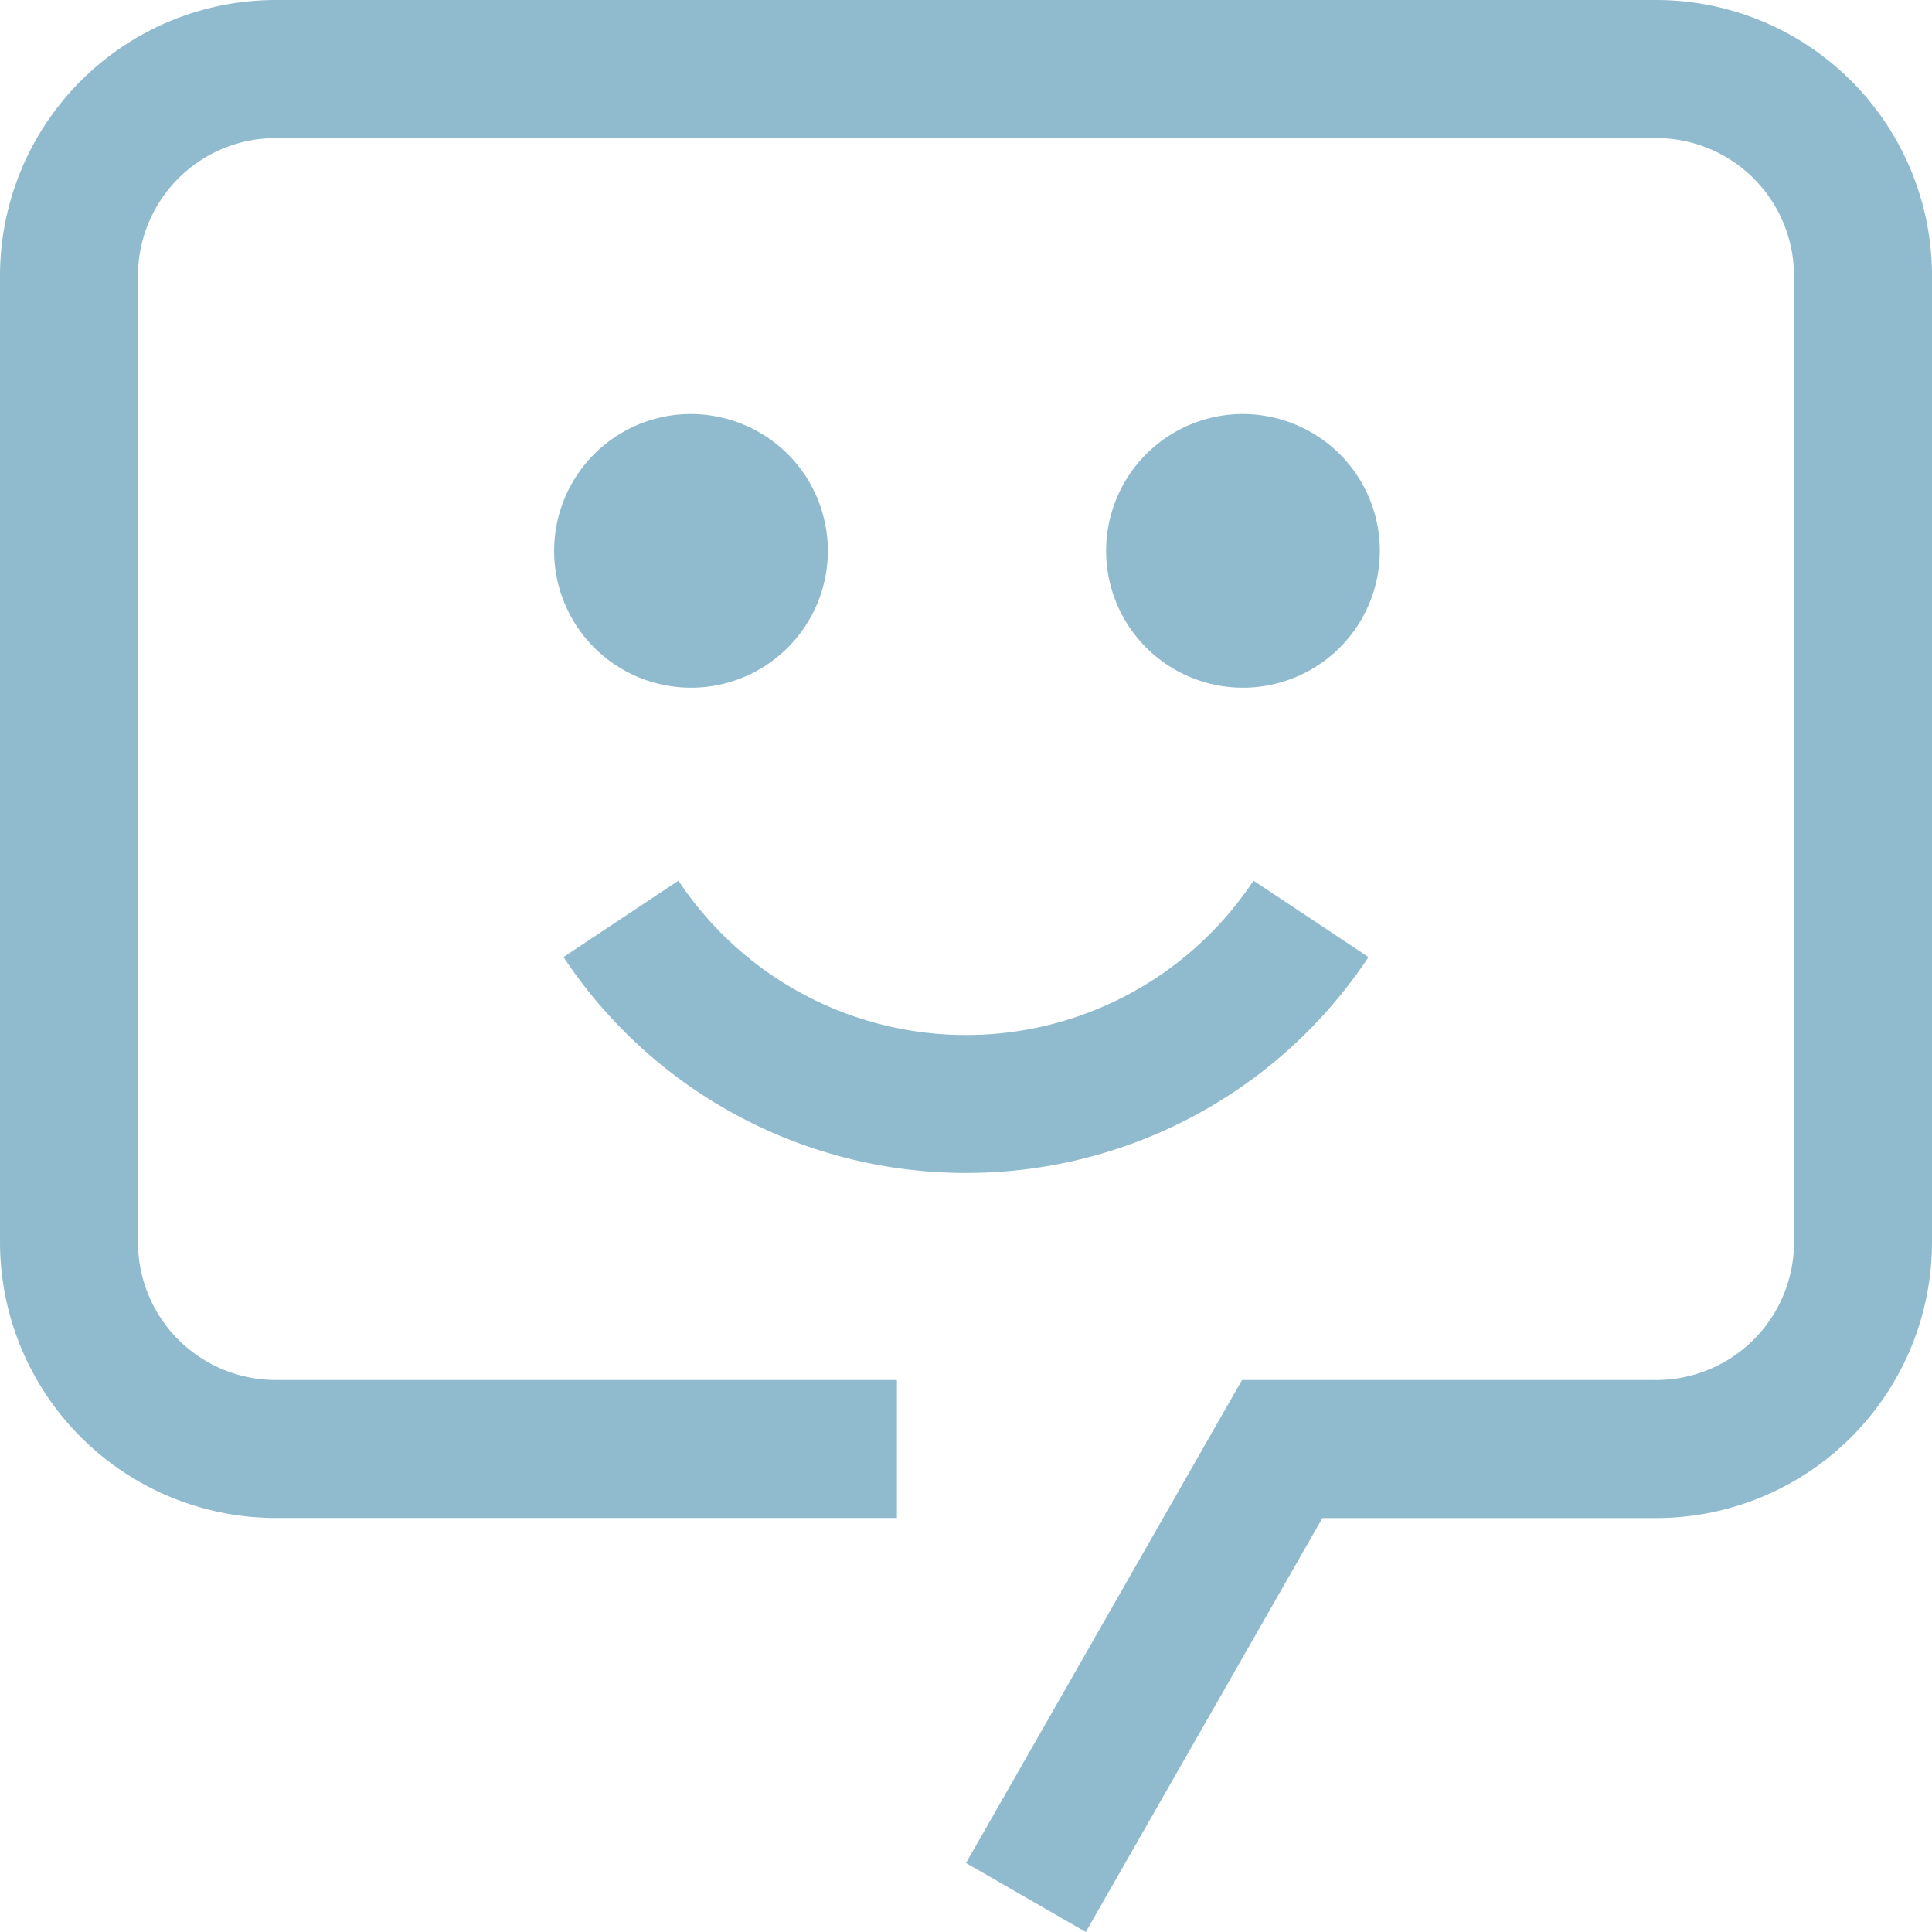 <svg id="chat-bot" xmlns="http://www.w3.org/2000/svg" width="24" height="24" viewBox="0 0 24 24">
  <path id="Path_122" data-name="Path 122" d="M16.438,20.24a5.992,5.992,0,0,1-5-2.682l1.428-.949a4.286,4.286,0,0,0,7.144,0l1.428.949A5.992,5.992,0,0,1,16.438,20.24Z" transform="translate(-4.438 -5.669)" fill="#90bbce"/>
  <path id="Path_123" data-name="Path 123" d="M21.964,9a1.7,1.7,0,1,0,1.217.5A1.714,1.714,0,0,0,21.964,9Z" transform="translate(-6.536 -3.857)" fill="#90bbce"/>
  <path id="Path_124" data-name="Path 124" d="M12.964,9a1.7,1.7,0,1,0,1.217.5A1.714,1.714,0,0,0,12.964,9Z" transform="translate(-4.393 -3.857)" fill="#90bbce"/>
  <path id="Path_125" data-name="Path 125" d="M15.738,26.25l-1.488-.857,3.429-6h5.143a1.712,1.712,0,0,0,1.714-1.714v-12a1.712,1.712,0,0,0-1.714-1.714H5.679A1.712,1.712,0,0,0,3.964,5.679v12a1.712,1.712,0,0,0,1.714,1.714h7.714v1.714H5.679A3.429,3.429,0,0,1,2.25,17.679v-12A3.428,3.428,0,0,1,5.679,2.25H22.821A3.428,3.428,0,0,1,26.25,5.679v12a3.429,3.429,0,0,1-3.429,3.429H18.677Z" transform="translate(-2.25 -2.25)" fill="#90bbce"/>
</svg>
